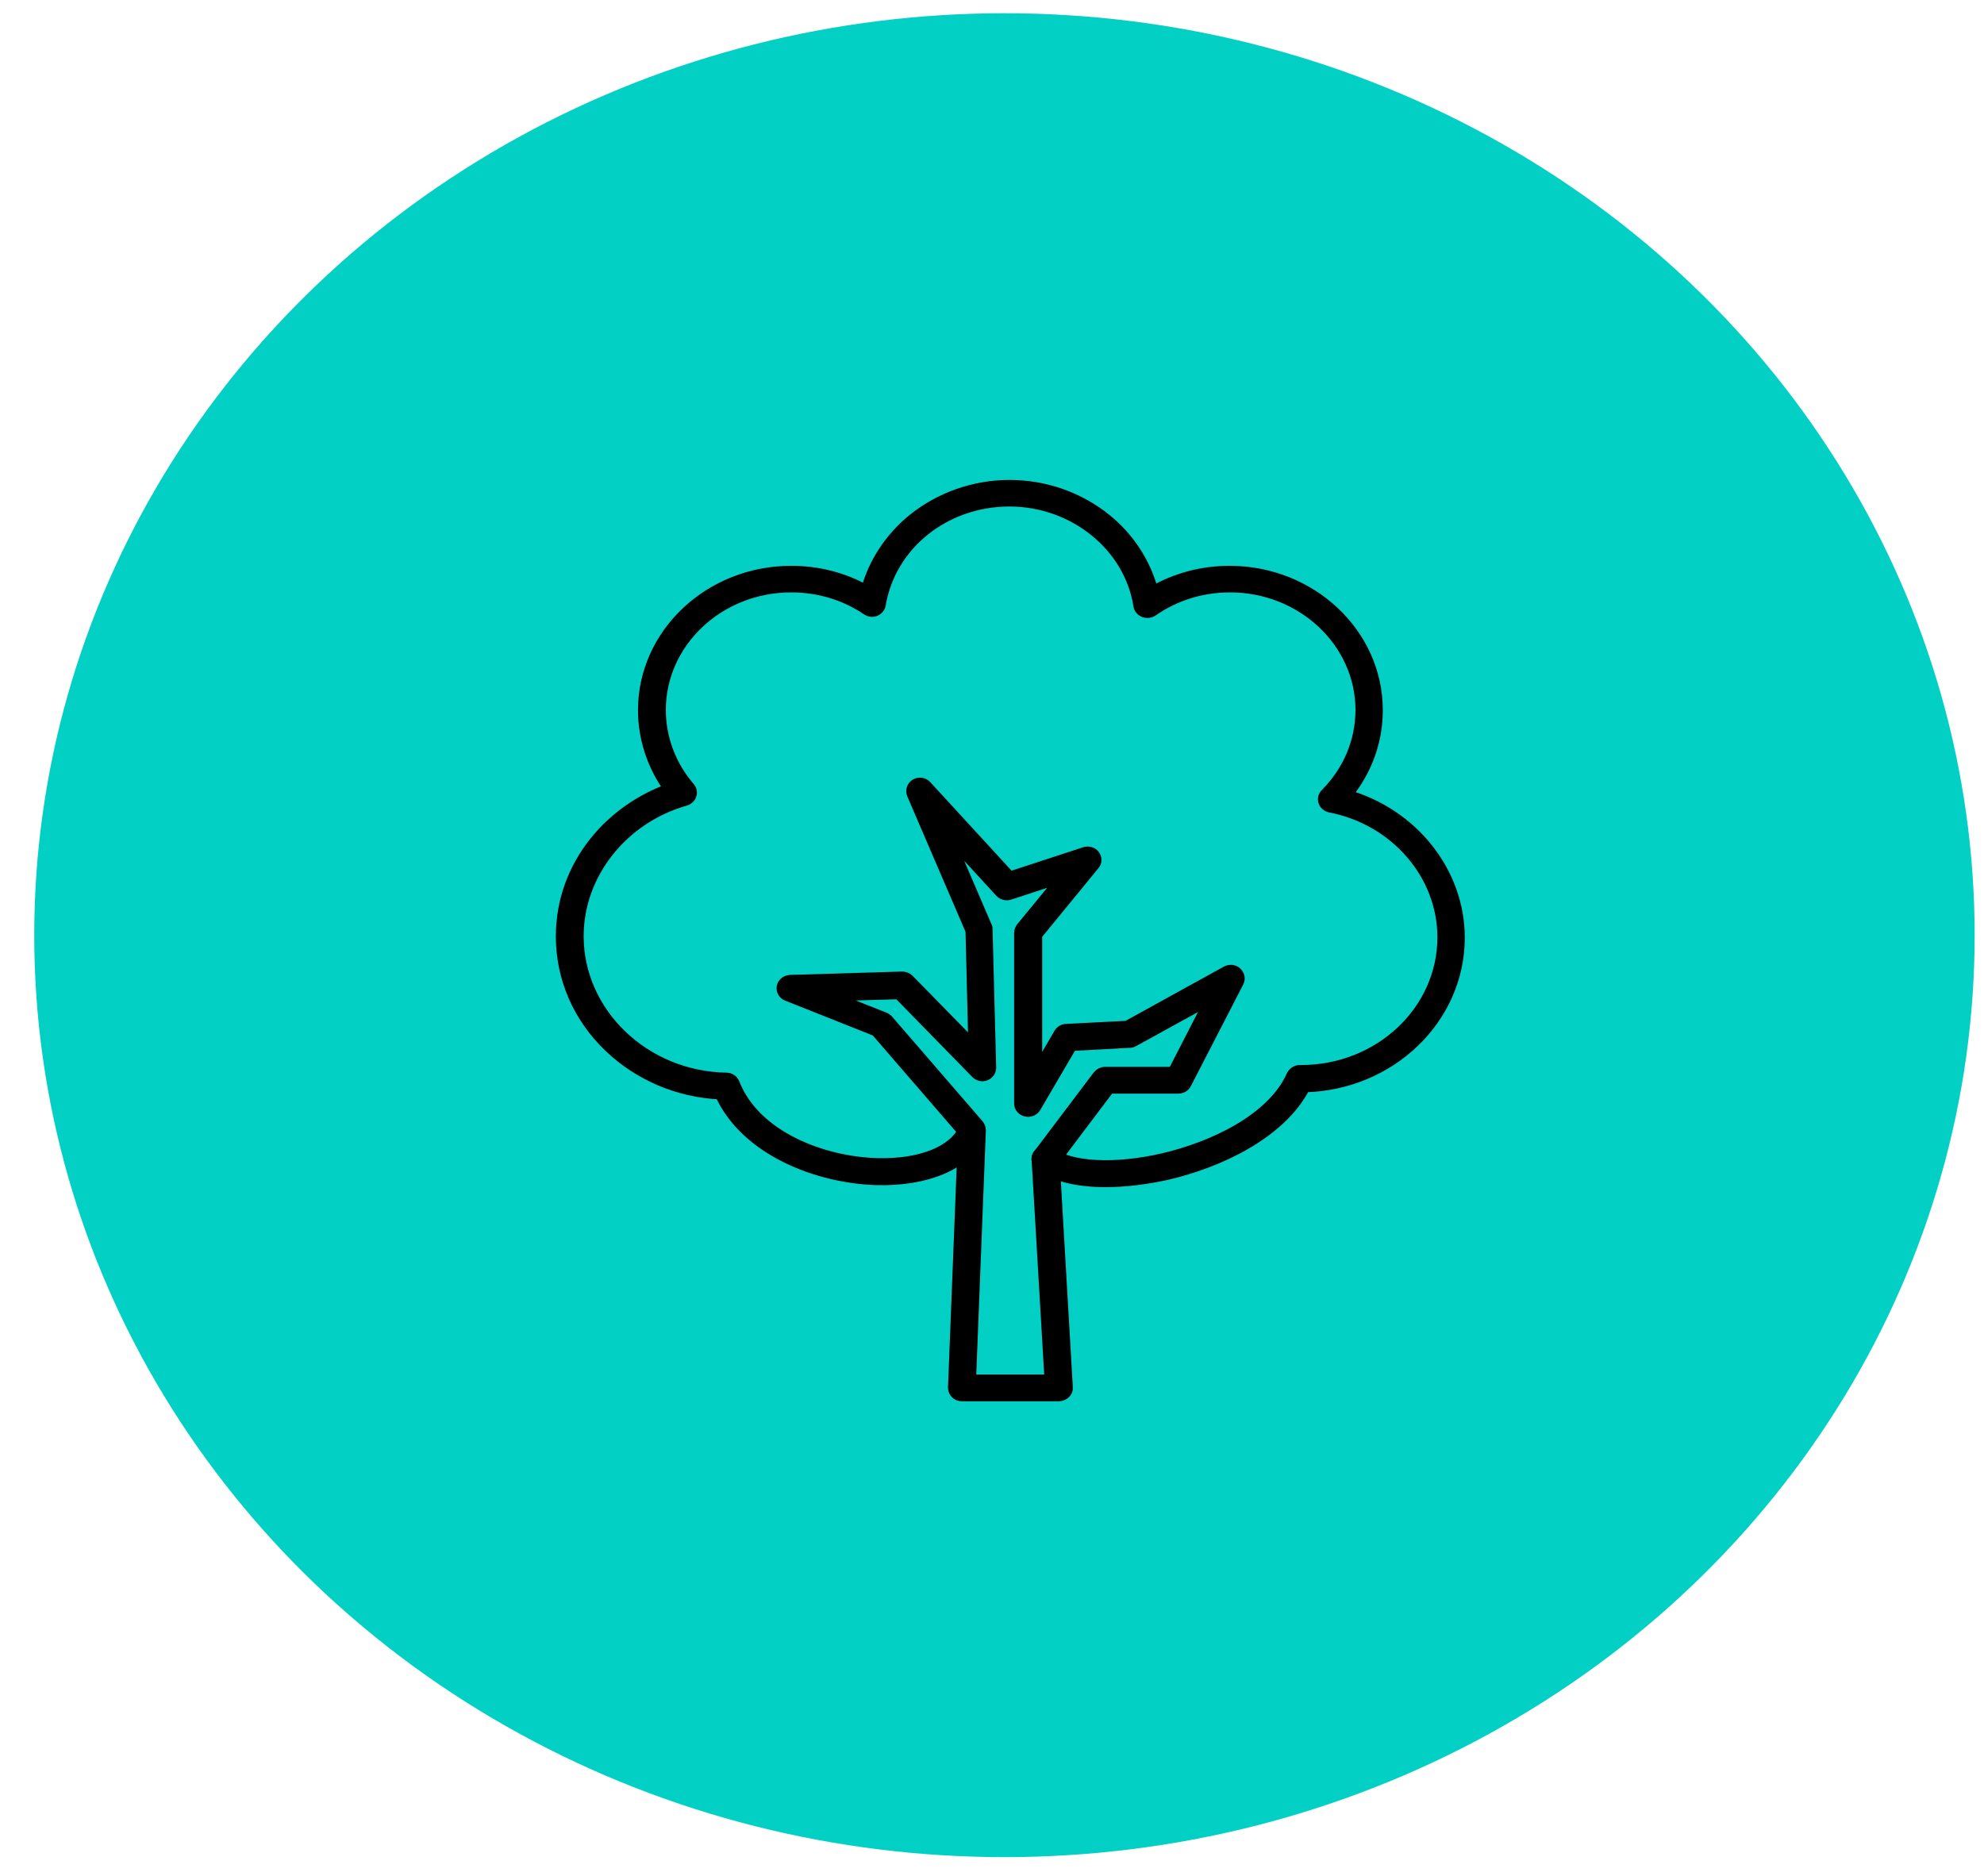 <svg xmlns="http://www.w3.org/2000/svg" width="55" height="52" viewBox="0 0 55 52" fill="none"><ellipse cx="27.845" cy="25.926" rx="26.896" ry="25.559" fill="#03D0C4"></ellipse><path d="M30.647 32.761C29.863 32.761 29.219 32.605 28.827 32.3C28.728 32.219 28.714 32.082 28.801 31.988C28.88 31.895 29.033 31.882 29.133 31.957C29.651 32.362 30.906 32.431 32.247 32.119C33.615 31.801 35.269 31.034 35.814 29.813C35.853 29.732 35.94 29.675 36.033 29.675H36.073C38.238 29.675 39.997 28.023 39.997 25.985C39.997 24.246 38.682 22.725 36.876 22.376C36.79 22.357 36.723 22.301 36.697 22.226C36.67 22.151 36.69 22.064 36.75 22.008C37.381 21.372 37.726 20.549 37.726 19.683C37.726 17.806 36.099 16.273 34.1 16.273C33.317 16.273 32.58 16.503 31.949 16.94C31.882 16.983 31.796 16.996 31.716 16.965C31.636 16.933 31.583 16.871 31.57 16.79C31.311 15.138 29.77 13.892 27.984 13.892C26.191 13.892 24.683 15.101 24.404 16.765C24.391 16.84 24.338 16.902 24.265 16.933C24.192 16.965 24.106 16.952 24.039 16.909C23.422 16.491 22.698 16.273 21.934 16.273C19.935 16.273 18.308 17.8 18.308 19.683C18.308 20.462 18.593 21.229 19.118 21.833C19.165 21.889 19.184 21.964 19.158 22.039C19.138 22.108 19.078 22.164 18.999 22.189C17.252 22.687 16.03 24.233 16.03 25.954C16.03 28.086 17.87 29.85 20.134 29.887C20.234 29.887 20.32 29.944 20.353 30.031C20.931 31.508 22.817 32.219 24.325 32.256C25.52 32.287 26.436 31.92 26.722 31.302C26.775 31.19 26.915 31.14 27.034 31.19C27.154 31.24 27.207 31.371 27.154 31.483C26.788 32.275 25.699 32.742 24.305 32.705C22.691 32.661 20.679 31.901 19.968 30.33C18.799 30.274 17.717 29.813 16.893 29.027C16.03 28.204 15.559 27.113 15.559 25.96C15.559 25 15.884 24.09 16.495 23.329C17.02 22.675 17.744 22.164 18.554 21.871C18.089 21.235 17.836 20.468 17.836 19.689C17.836 17.563 19.676 15.836 21.934 15.836C22.671 15.836 23.388 16.017 24.013 16.372C24.218 15.606 24.67 14.914 25.314 14.39C26.058 13.792 27.008 13.455 27.984 13.455C28.973 13.455 29.923 13.792 30.667 14.396C31.311 14.92 31.763 15.624 31.962 16.397C32.599 16.03 33.33 15.836 34.087 15.836C36.345 15.836 38.184 17.563 38.184 19.689C38.184 20.549 37.886 21.366 37.334 22.039C39.161 22.563 40.456 24.171 40.456 25.997C40.456 28.242 38.543 30.074 36.172 30.131C35.508 31.427 33.782 32.231 32.347 32.562C31.749 32.693 31.172 32.761 30.647 32.761Z" fill="black" stroke="black" stroke-width="0.3"></path><path d="M29.352 38.697H26.662C26.596 38.697 26.536 38.672 26.496 38.629C26.45 38.585 26.43 38.529 26.43 38.467L26.709 31.385L24.285 28.58L21.821 27.601C21.721 27.564 21.662 27.458 21.681 27.358C21.701 27.258 21.794 27.183 21.907 27.177L25.009 27.084C25.075 27.084 25.141 27.108 25.188 27.152L26.994 28.997L26.915 25.799L25.288 22.015C25.248 21.916 25.287 21.797 25.38 21.741C25.48 21.685 25.606 21.704 25.679 21.785L27.997 24.31L30.076 23.63C30.175 23.599 30.282 23.63 30.341 23.711C30.401 23.792 30.401 23.898 30.335 23.973L28.741 25.918V29.714L29.365 28.648C29.405 28.58 29.478 28.536 29.558 28.536L31.244 28.449L34.001 26.928C34.093 26.878 34.206 26.89 34.279 26.959C34.352 27.027 34.379 27.134 34.333 27.221L32.878 30.045C32.838 30.119 32.759 30.169 32.666 30.169H30.753L29.226 32.195L29.591 38.467C29.598 38.529 29.571 38.585 29.524 38.629C29.478 38.672 29.418 38.697 29.352 38.697ZM26.908 38.255H29.106L28.747 32.139C28.747 32.089 28.761 32.039 28.794 32.002L30.441 29.82C30.487 29.764 30.554 29.727 30.634 29.727H32.52L33.569 27.688L31.43 28.866C31.397 28.885 31.364 28.898 31.324 28.898L29.71 28.985L28.707 30.699C28.654 30.787 28.548 30.83 28.442 30.805C28.336 30.78 28.263 30.693 28.263 30.593V25.862C28.263 25.812 28.283 25.768 28.309 25.725L29.471 24.31L27.99 24.796C27.897 24.827 27.798 24.802 27.731 24.733L26.244 23.113L27.353 25.694C27.366 25.718 27.366 25.743 27.366 25.774L27.466 29.596C27.466 29.689 27.413 29.77 27.32 29.808C27.227 29.845 27.127 29.82 27.061 29.752L24.909 27.551L22.99 27.607L24.517 28.212C24.55 28.224 24.584 28.249 24.61 28.274L27.127 31.185C27.16 31.229 27.18 31.279 27.18 31.335L26.908 38.255Z" fill="black" stroke="black" stroke-width="0.3"></path></svg>